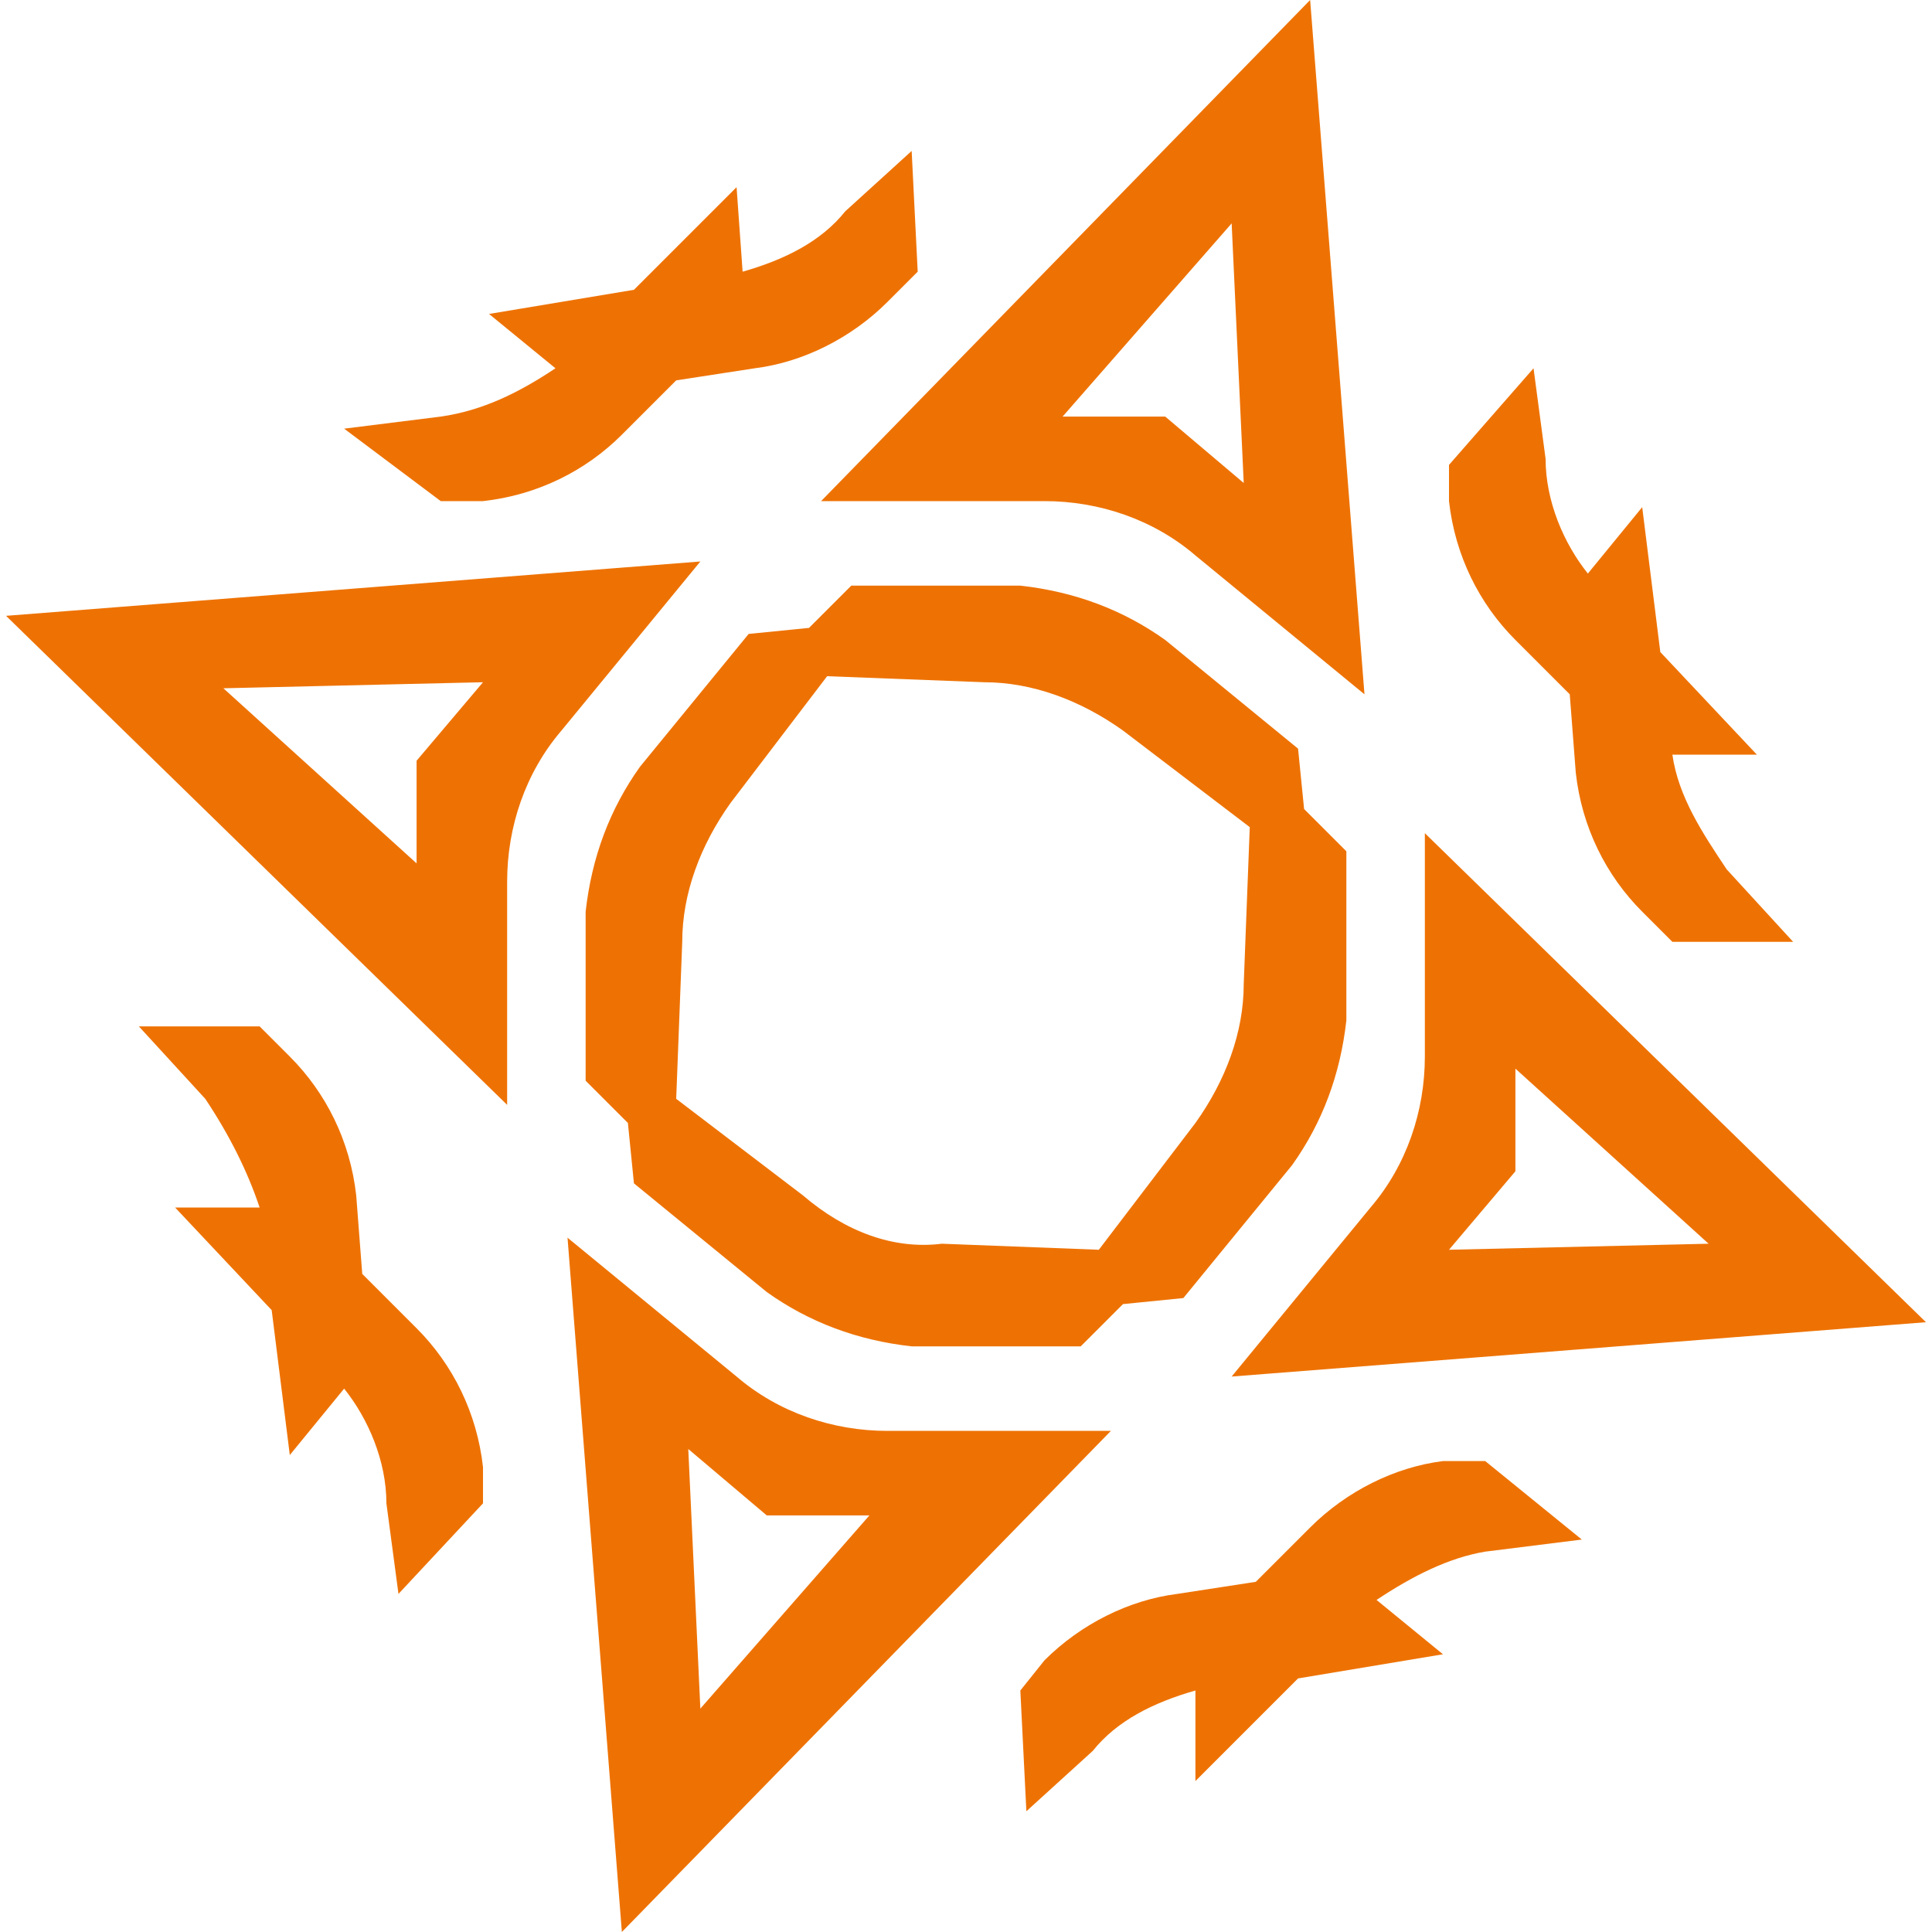 <?xml version="1.0" encoding="utf-8"?> <svg xmlns="http://www.w3.org/2000/svg" xmlns:xlink="http://www.w3.org/1999/xlink" version="1.1" id="Слой_1" x="0px" y="0px" viewBox="0 0 32 32" style="enable-background:new 0 0 32 32;" xml:space="preserve"> <style type="text/css"> .st0{fill:#EE7203;} </style> <g> <path class="st0" d="M21.4,19.3c0.5-0.7,0.8-1.5,0.9-2.4l0-2.8l-0.7-0.7l-0.1-1l-2.2-1.8c-0.7-0.5-1.5-0.8-2.4-0.9l-2.8,0l-0.7,0.7 l-1,0.1l-1.8,2.2c-0.5,0.7-0.8,1.5-0.9,2.4l0,2.8l0.7,0.7l0.1,1l2.2,1.8c0.7,0.5,1.5,0.8,2.4,0.9l2.8,0l0.7-0.7l1-0.1L21.4,19.3z M13.3,19.8l-2.1-1.6l0.1-2.6c0-0.8,0.3-1.6,0.8-2.3l1.6-2.1l2.6,0.1c0.8,0,1.6,0.3,2.3,0.8l2.1,1.6l-0.1,2.6 c0,0.8-0.3,1.6-0.8,2.3l-1.6,2.1l-2.6-0.1C14.8,20.7,14,20.4,13.3,19.8z M23.6,13.8l0,3.7c0,0.9-0.3,1.8-0.9,2.5l-2.3,2.8l11.5-0.9 L23.6,13.8z M25.1,19.4l0-1.7l3.2,2.9L24,20.7L25.1,19.4z M12.2,22.8l-2.8-2.3L10.3,32l8.1-8.3l-3.7,0 C13.8,23.7,12.9,23.4,12.2,22.8z M11.6,28.3L11.4,24l1.3,1.1l1.7,0L11.6,28.3z M11.6,9.3L0.1,10.2l8.3,8.1l0-3.7 c0-0.9,0.3-1.8,0.9-2.5L11.6,9.3z M6.9,12.6l0,1.7l-3.2-2.9L8,11.3L6.9,12.6z M19.8,9.2l2.8,2.3L21.7,0l-8.1,8.3l3.7,0 C18.2,8.3,19.1,8.6,19.8,9.2z M20.4,3.7L20.6,8l-1.3-1.1l-1.7,0L20.4,3.7z M4.3,20l-1.4,0l1.6,1.7l0.3,2.4l0.9-1.1 c0.4,0.5,0.7,1.2,0.7,1.9l0.2,1.5L8,24.9l0-0.6c-0.1-0.9-0.5-1.7-1.1-2.3L6,21.1l-0.1-1.3c-0.1-0.9-0.5-1.7-1.1-2.3l-0.5-0.5l-2,0 l1.1,1.2C3.8,18.8,4.1,19.4,4.3,20z M22.8,26.5l1.1,0.9l-2.4,0.4l-1.7,1.7L19.8,28c-0.7,0.2-1.3,0.5-1.7,1l-1.1,1l-0.1-2l0.4-0.5 c0.6-0.6,1.4-1,2.2-1.1l1.3-0.2l0.9-0.9c0.6-0.6,1.4-1,2.2-1.1l0.7,0l1.6,1.3l-1.6,0.2C24,25.8,23.4,26.1,22.8,26.5z M9.2,6.1 L8.1,5.2l2.4-0.4l1.7-1.7l0.1,1.4c0.7-0.2,1.3-0.5,1.7-1l1.1-1l0.1,2L14.7,5c-0.6,0.6-1.4,1-2.2,1.1l-1.3,0.2l-0.9,0.9 C9.7,7.8,8.9,8.2,8,8.3l-0.7,0L5.7,7.1l1.6-0.2C8,6.8,8.6,6.5,9.2,6.1z M27.7,12.5l1.4,0l-1.6-1.7l-0.3-2.4l-0.9,1.1 c-0.4-0.5-0.7-1.2-0.7-1.9l-0.2-1.5L24,7.7l0,0.6c0.1,0.9,0.5,1.7,1.1,2.3l0.9,0.9l0.1,1.3c0.1,0.9,0.5,1.7,1.1,2.3l0.5,0.5l2,0 l-1.1-1.2C28.2,13.8,27.8,13.2,27.7,12.5z"></path> </g> </svg> 